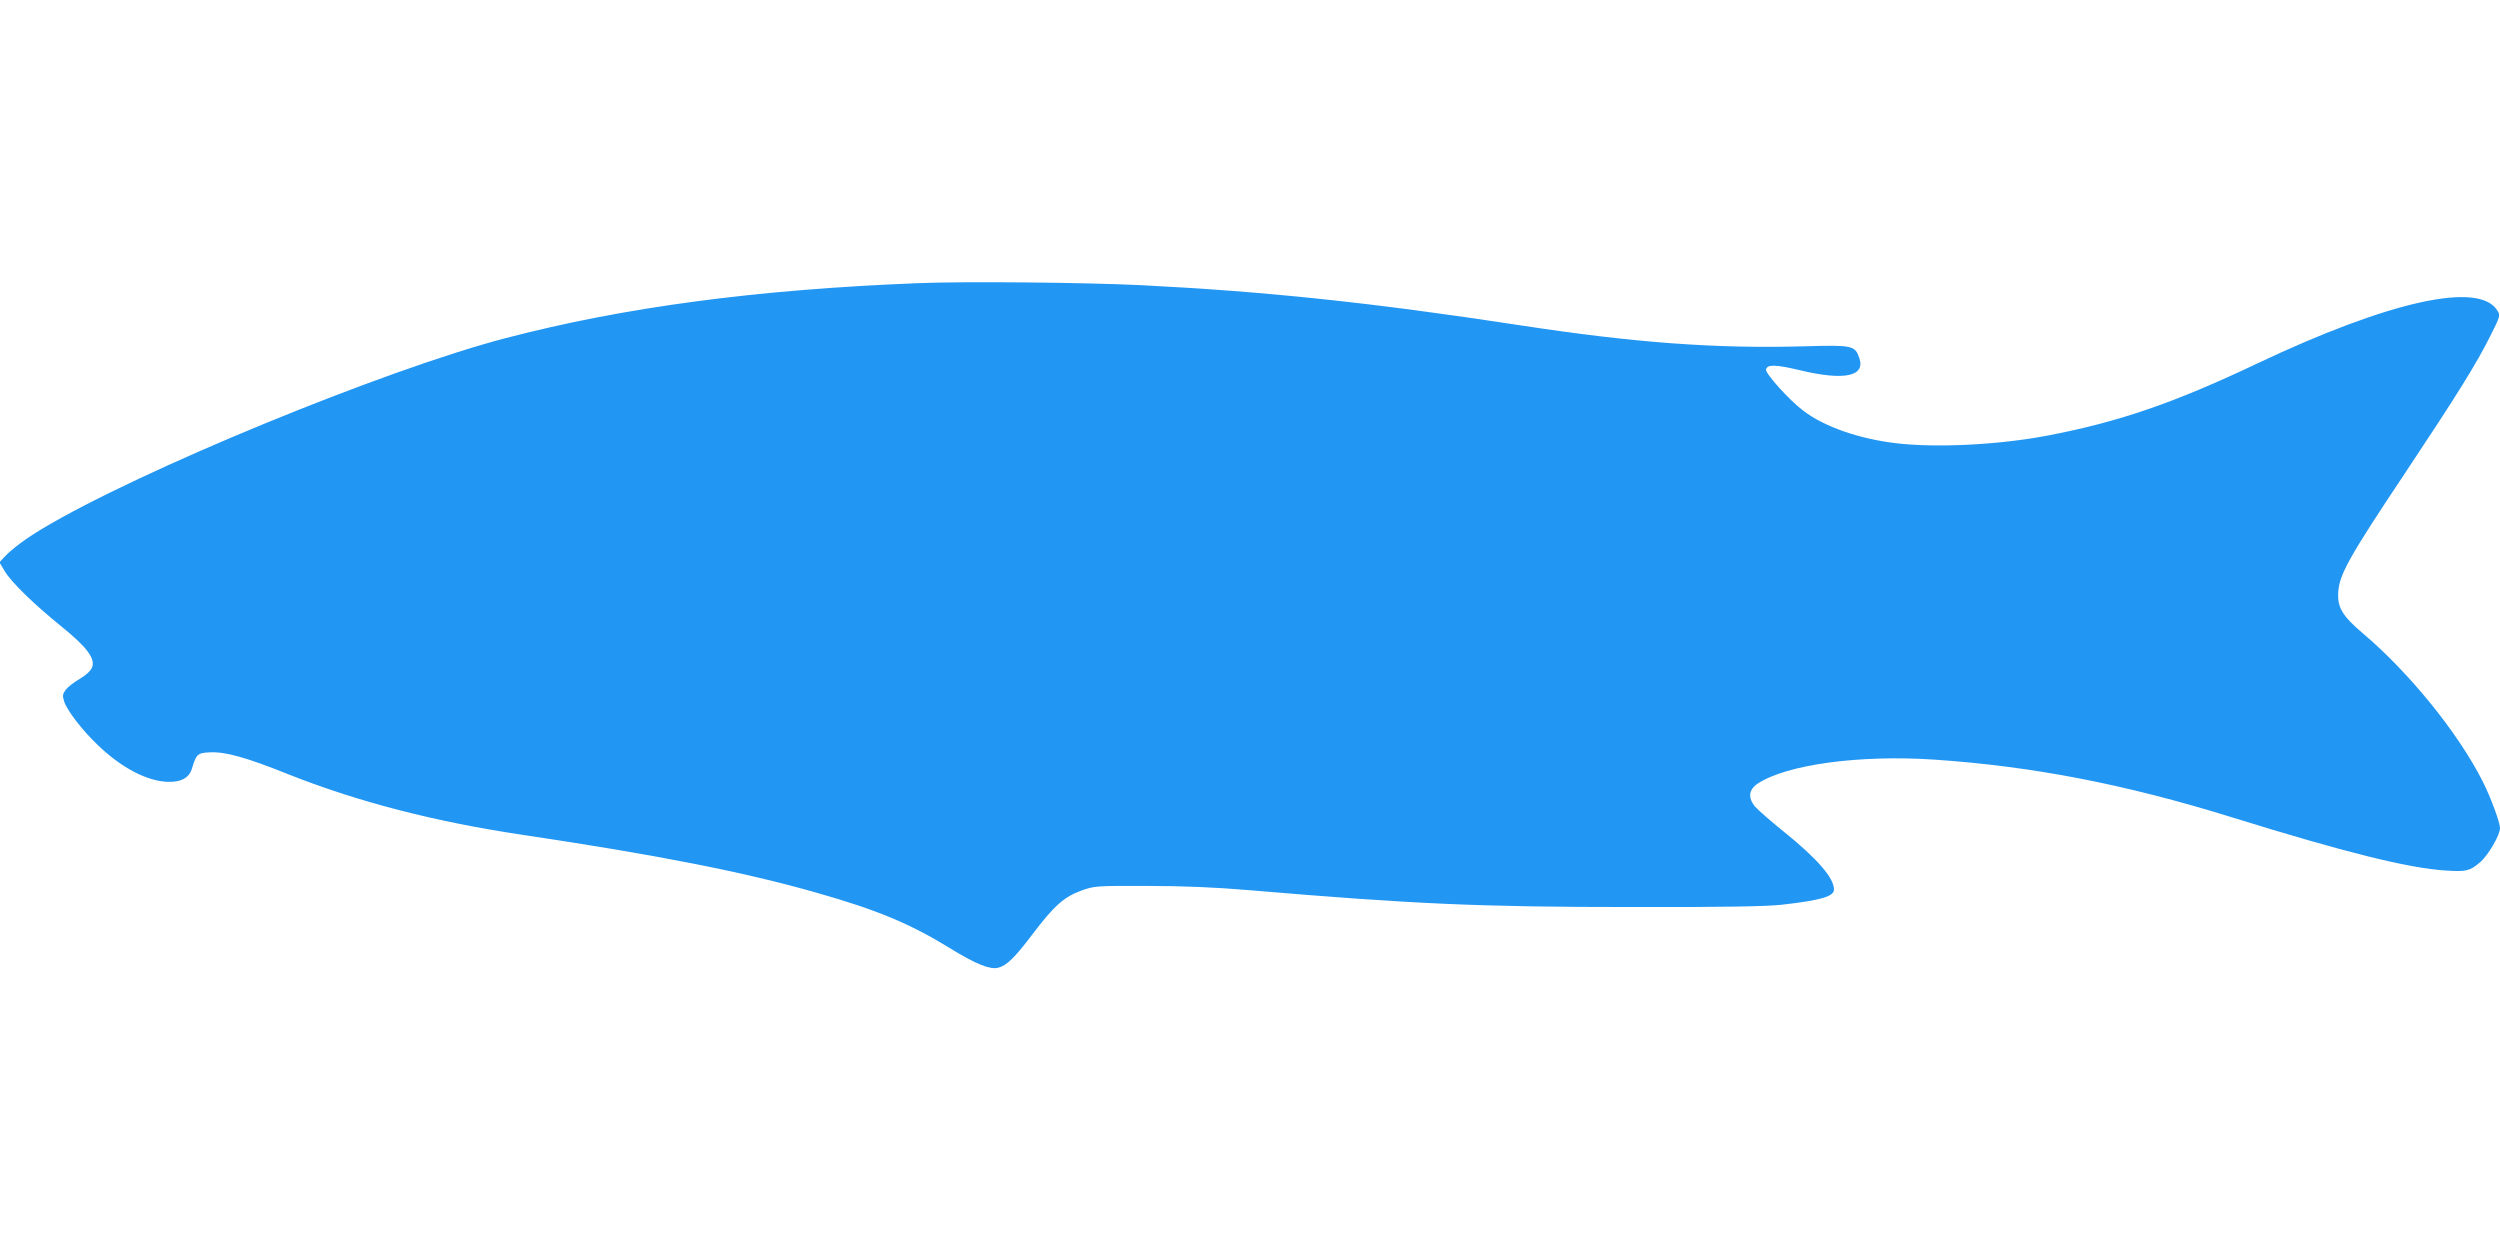 <?xml version="1.0" standalone="no"?>
<!DOCTYPE svg PUBLIC "-//W3C//DTD SVG 20010904//EN"
 "http://www.w3.org/TR/2001/REC-SVG-20010904/DTD/svg10.dtd">
<svg version="1.0" xmlns="http://www.w3.org/2000/svg"
 width="1280pt" height="640pt" viewBox="0 0 1280 640"
 preserveAspectRatio="xMidYMid meet">
<g transform="translate(0,640) scale(0.1,-0.1)"
fill="#2196f3" stroke="none">
<path d="M4695 4950 c-827 -33 -1500 -123 -2105 -281 -621 -162 -1881 -680
-2375 -977 -79 -47 -153 -102 -189 -140 l-29 -31 27 -45 c33 -56 147 -167 291
-284 130 -105 175 -165 156 -210 -7 -17 -32 -40 -63 -58 -28 -16 -60 -41 -71
-55 -17 -23 -18 -31 -8 -62 16 -47 94 -148 173 -223 121 -116 253 -185 360
-187 66 -2 108 22 121 69 22 73 29 79 90 82 80 4 183 -24 405 -113 356 -141
751 -243 1202 -310 683 -102 1126 -189 1495 -294 314 -89 483 -159 691 -287
130 -80 202 -109 244 -99 44 11 86 52 175 170 111 147 163 193 251 225 67 24
75 25 339 24 186 0 349 -7 525 -22 826 -70 1172 -86 1950 -86 478 -1 696 3
775 12 200 23 265 42 265 78 0 59 -86 158 -256 295 -66 53 -133 112 -148 129
-37 45 -33 86 12 117 147 98 518 149 902 124 506 -34 982 -126 1532 -297 570
-177 899 -259 1089 -271 107 -7 124 -3 178 43 41 36 101 138 101 174 0 29 -47
157 -89 240 -125 247 -375 556 -614 758 -104 88 -131 133 -125 212 6 90 58
182 340 605 268 403 367 561 443 714 45 90 47 96 32 120 -91 153 -552 51
-1232 -271 -423 -201 -706 -298 -1070 -368 -253 -48 -573 -64 -780 -39 -190
23 -366 85 -472 166 -72 54 -195 191 -191 211 5 27 50 26 171 -3 228 -55 338
-33 307 61 -22 65 -34 68 -278 61 -458 -13 -875 18 -1462 108 -752 115 -1299
173 -1940 205 -289 14 -905 20 -1145 10z"/>
</g>
</svg>
